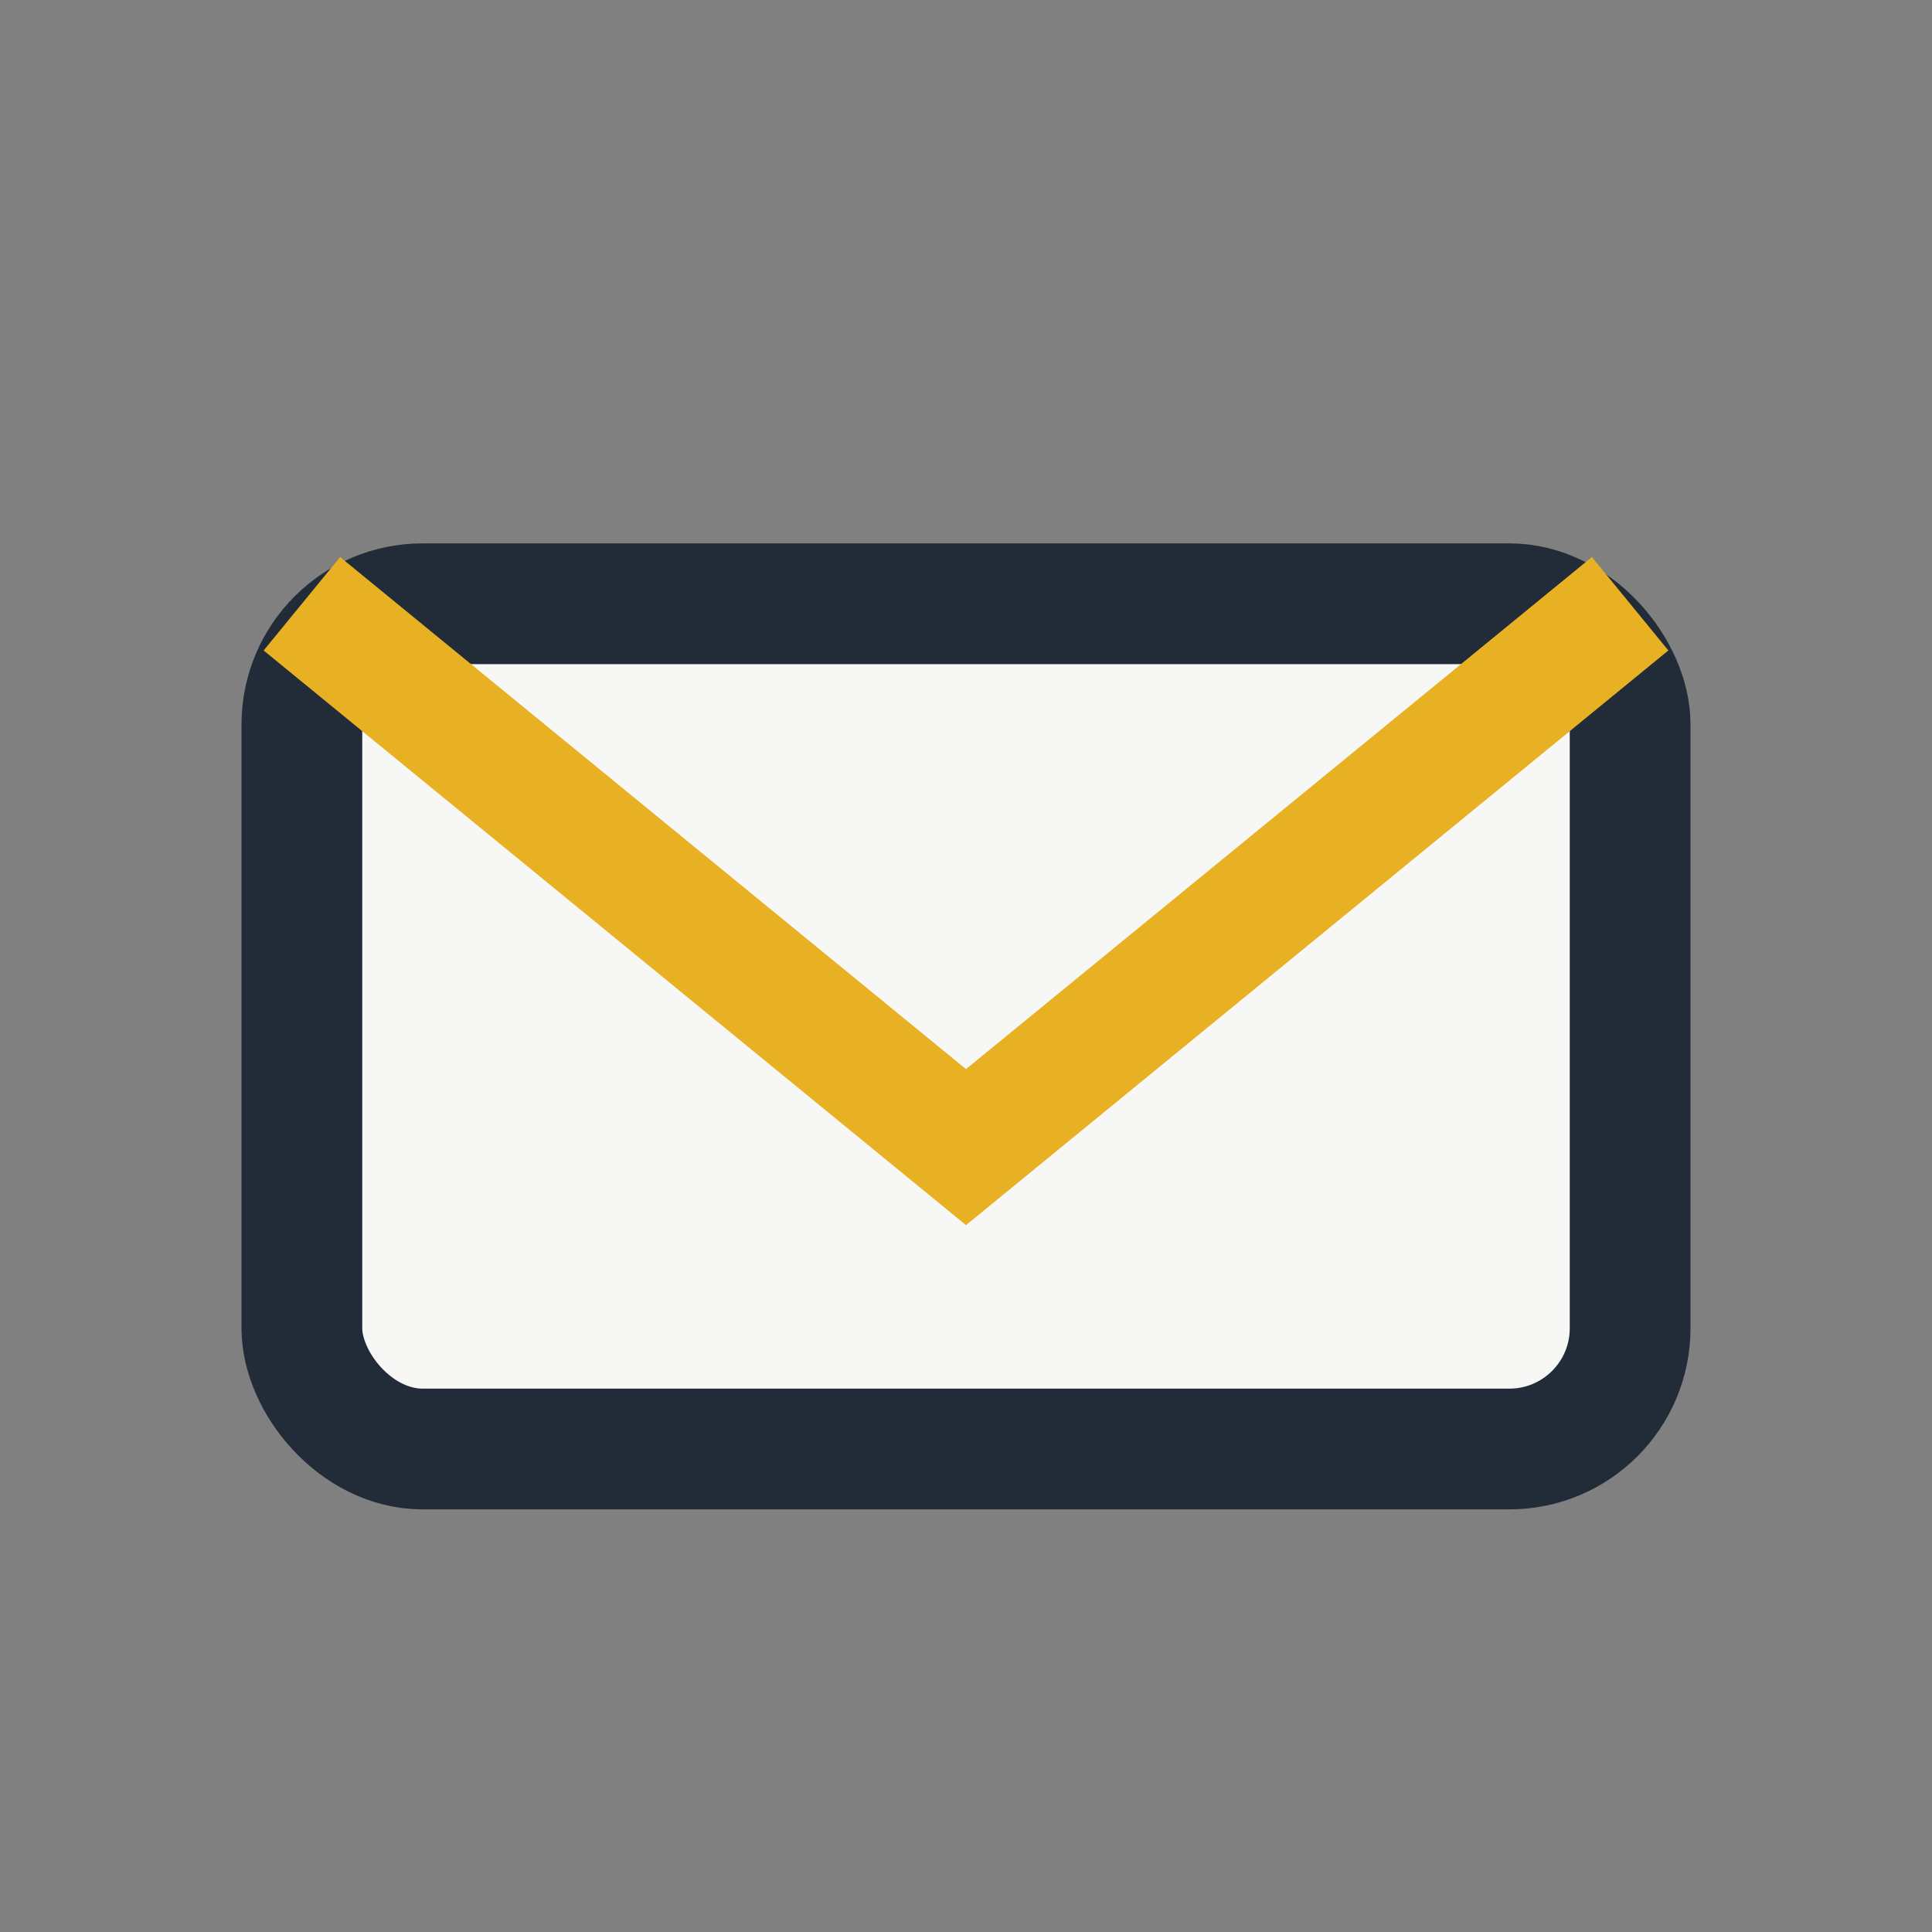 <?xml version="1.0" encoding="UTF-8"?>
<svg xmlns="http://www.w3.org/2000/svg" width="32" height="32" viewBox="0 0 32 32"><rect x="0" y="0" width="32" height="32" fill="#808080" stroke="none"/><rect x="5" y="10" width="22" height="14" rx="2" fill="#F7F7F5" stroke="#222C38" stroke-width="2"/><path d="M5 10l11 9 11-9" stroke="#E8B023" stroke-width="2" fill="none"/></svg>